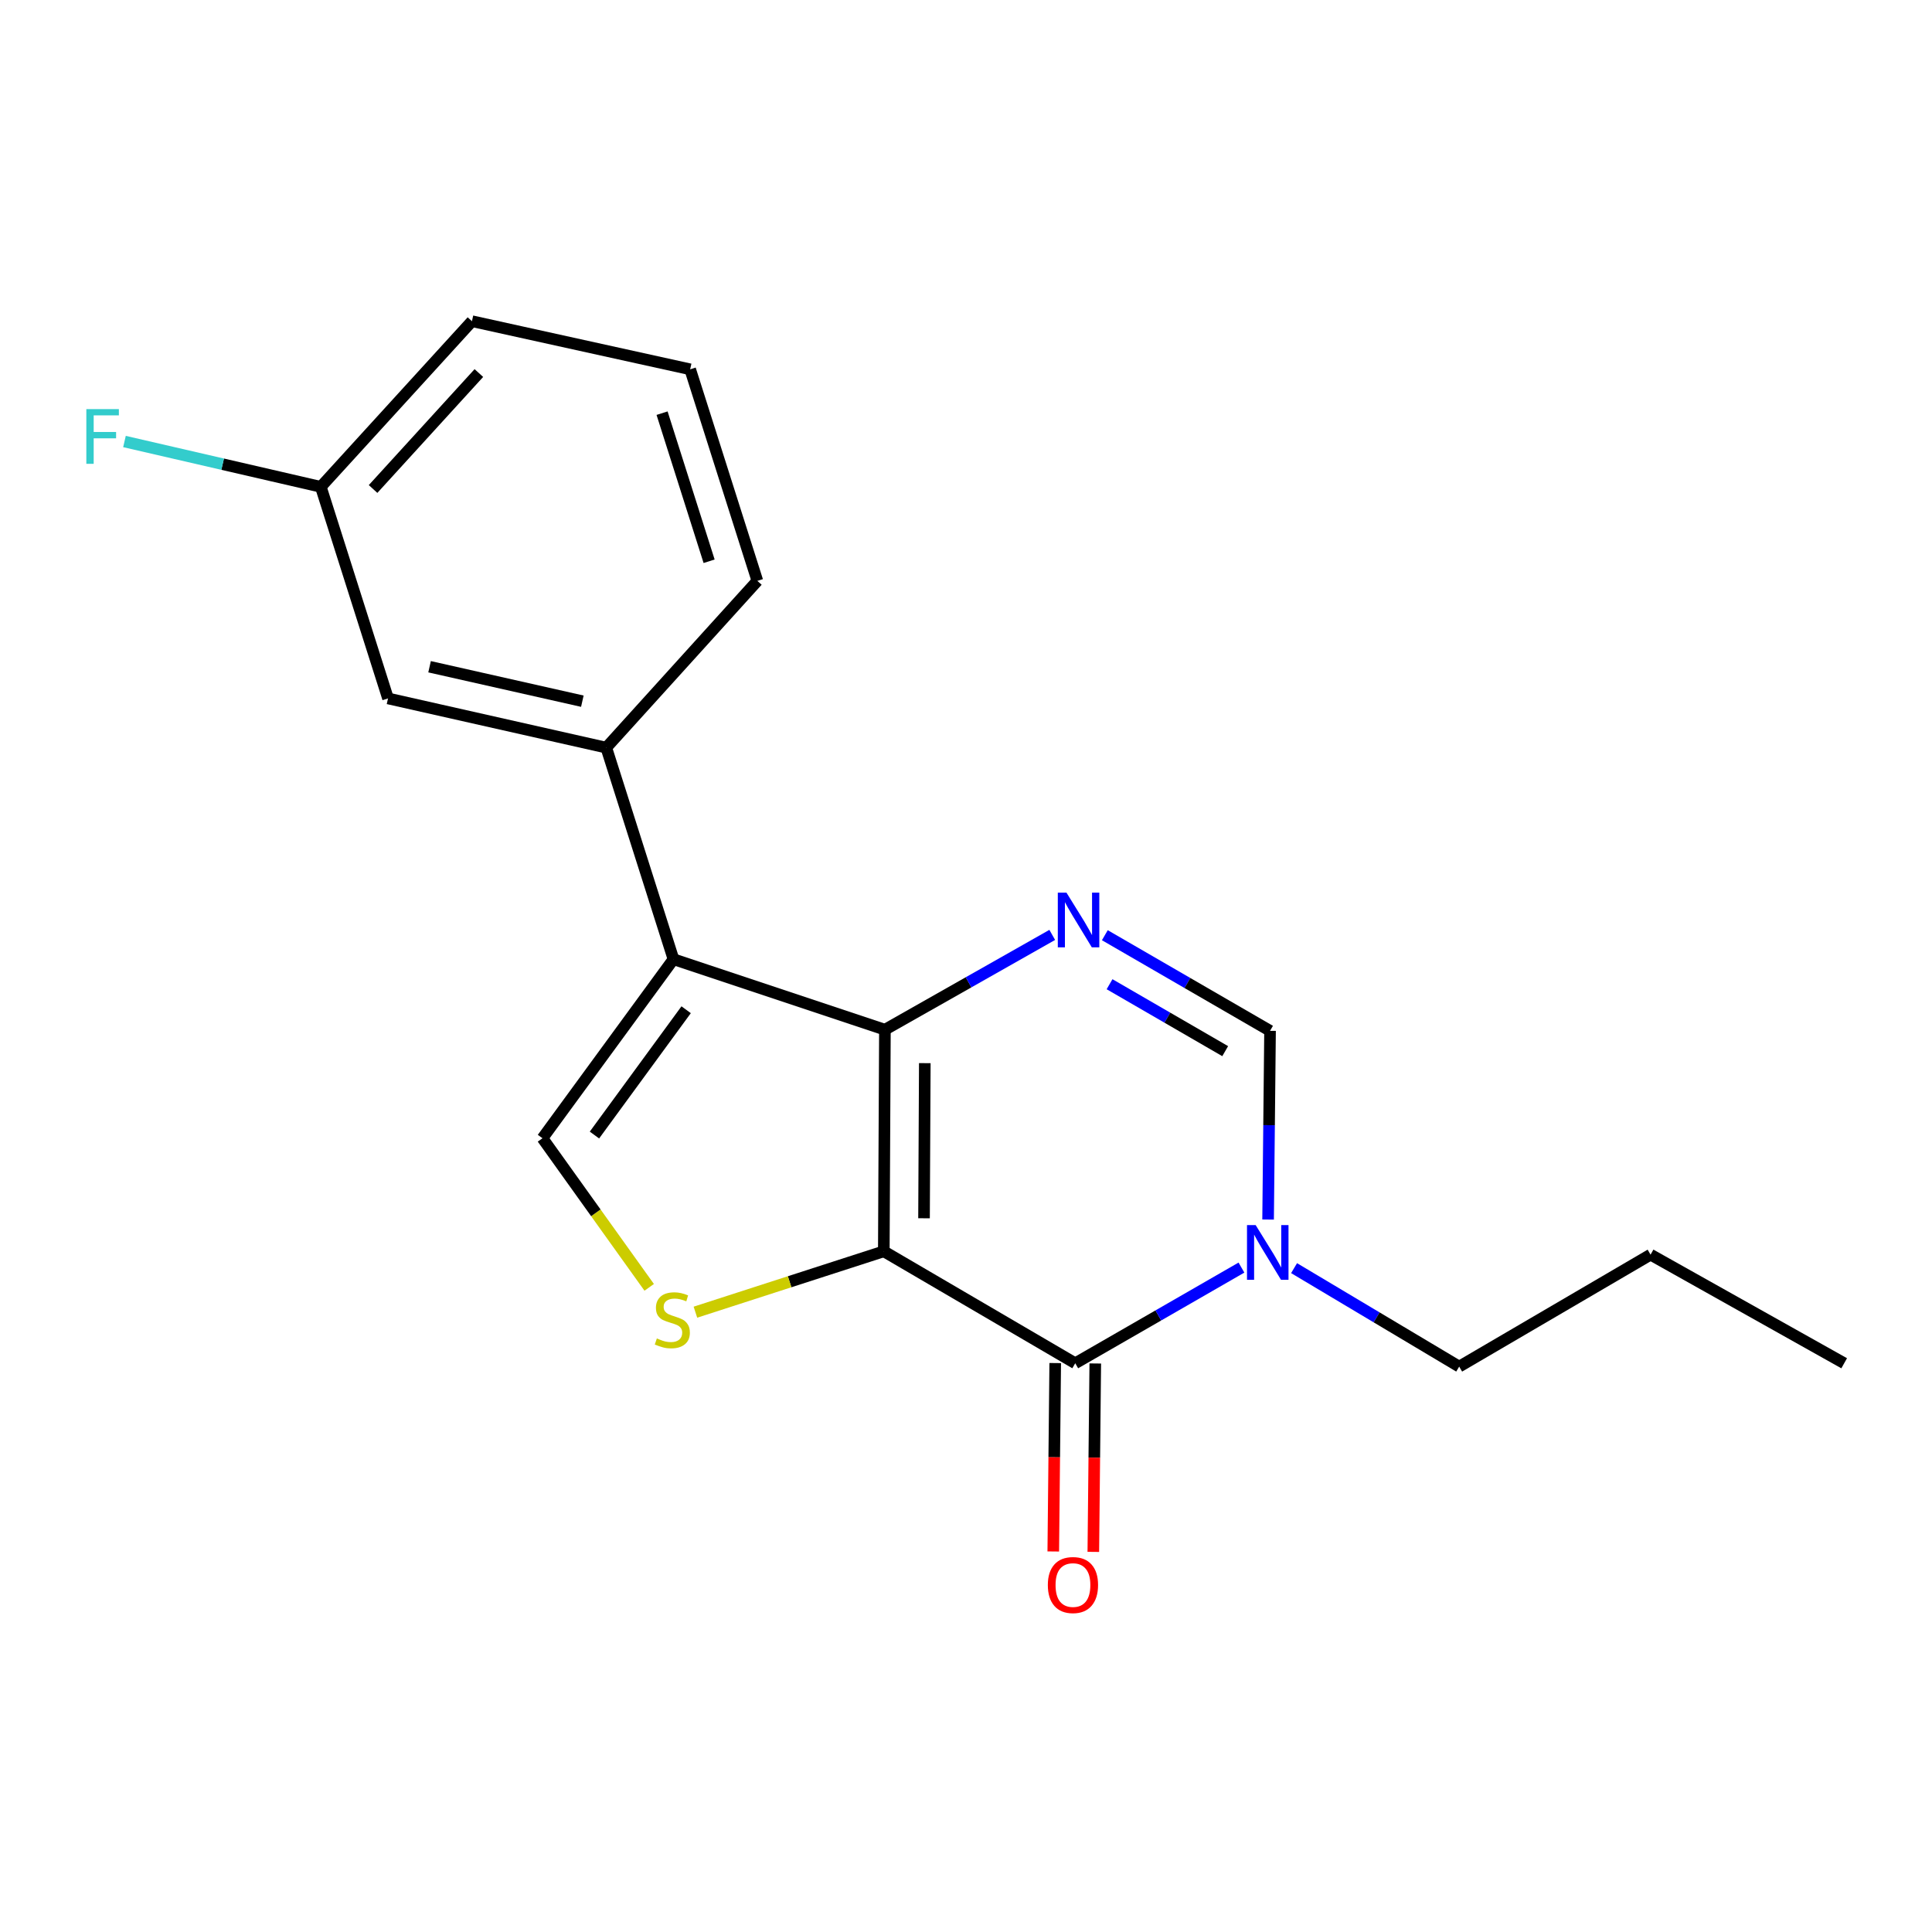 <?xml version='1.0' encoding='iso-8859-1'?>
<svg version='1.1' baseProfile='full'
              xmlns='http://www.w3.org/2000/svg'
                      xmlns:rdkit='http://www.rdkit.org/xml'
                      xmlns:xlink='http://www.w3.org/1999/xlink'
                  xml:space='preserve'
width='1000px' height='1000px' viewBox='0 0 1000 1000'>
<!-- END OF HEADER -->
<rect style='opacity:1.0;fill:#FFFFFF;stroke:none' width='1000' height='1000' x='0' y='0'> </rect>
<path class='bond-0' d='M 457.456,647.677 L 458.032,532.971' style='fill:none;fill-rule:evenodd;stroke:#000000;stroke-width:6px;stroke-linecap:butt;stroke-linejoin:miter;stroke-opacity:1' />
<path class='bond-0' d='M 478.274,630.575 L 478.677,550.281' style='fill:none;fill-rule:evenodd;stroke:#000000;stroke-width:6px;stroke-linecap:butt;stroke-linejoin:miter;stroke-opacity:1' />
<path class='bond-2' d='M 457.456,647.677 L 556.544,705.624' style='fill:none;fill-rule:evenodd;stroke:#000000;stroke-width:6px;stroke-linecap:butt;stroke-linejoin:miter;stroke-opacity:1' />
<path class='bond-4' d='M 457.456,647.677 L 408.701,663.431' style='fill:none;fill-rule:evenodd;stroke:#000000;stroke-width:6px;stroke-linecap:butt;stroke-linejoin:miter;stroke-opacity:1' />
<path class='bond-4' d='M 408.701,663.431 L 359.946,679.185' style='fill:none;fill-rule:evenodd;stroke:#CCCC00;stroke-width:6px;stroke-linecap:butt;stroke-linejoin:miter;stroke-opacity:1' />
<path class='bond-1' d='M 458.032,532.971 L 348.589,496.493' style='fill:none;fill-rule:evenodd;stroke:#000000;stroke-width:6px;stroke-linecap:butt;stroke-linejoin:miter;stroke-opacity:1' />
<path class='bond-3' d='M 458.032,532.971 L 501.336,508.437' style='fill:none;fill-rule:evenodd;stroke:#000000;stroke-width:6px;stroke-linecap:butt;stroke-linejoin:miter;stroke-opacity:1' />
<path class='bond-3' d='M 501.336,508.437 L 544.641,483.903' style='fill:none;fill-rule:evenodd;stroke:#0000FF;stroke-width:6px;stroke-linecap:butt;stroke-linejoin:miter;stroke-opacity:1' />
<path class='bond-8' d='M 348.589,496.493 L 313.805,386.981' style='fill:none;fill-rule:evenodd;stroke:#000000;stroke-width:6px;stroke-linecap:butt;stroke-linejoin:miter;stroke-opacity:1' />
<path class='bond-19' d='M 348.589,496.493 L 280.783,589.155' style='fill:none;fill-rule:evenodd;stroke:#000000;stroke-width:6px;stroke-linecap:butt;stroke-linejoin:miter;stroke-opacity:1' />
<path class='bond-19' d='M 355.149,522.636 L 307.685,587.499' style='fill:none;fill-rule:evenodd;stroke:#000000;stroke-width:6px;stroke-linecap:butt;stroke-linejoin:miter;stroke-opacity:1' />
<path class='bond-5' d='M 556.544,705.624 L 599.558,680.863' style='fill:none;fill-rule:evenodd;stroke:#000000;stroke-width:6px;stroke-linecap:butt;stroke-linejoin:miter;stroke-opacity:1' />
<path class='bond-5' d='M 599.558,680.863 L 642.571,656.102' style='fill:none;fill-rule:evenodd;stroke:#0000FF;stroke-width:6px;stroke-linecap:butt;stroke-linejoin:miter;stroke-opacity:1' />
<path class='bond-9' d='M 546.179,705.517 L 545.675,754.276' style='fill:none;fill-rule:evenodd;stroke:#000000;stroke-width:6px;stroke-linecap:butt;stroke-linejoin:miter;stroke-opacity:1' />
<path class='bond-9' d='M 545.675,754.276 L 545.17,803.036' style='fill:none;fill-rule:evenodd;stroke:#FF0000;stroke-width:6px;stroke-linecap:butt;stroke-linejoin:miter;stroke-opacity:1' />
<path class='bond-9' d='M 566.91,705.731 L 566.406,754.491' style='fill:none;fill-rule:evenodd;stroke:#000000;stroke-width:6px;stroke-linecap:butt;stroke-linejoin:miter;stroke-opacity:1' />
<path class='bond-9' d='M 566.406,754.491 L 565.901,803.25' style='fill:none;fill-rule:evenodd;stroke:#FF0000;stroke-width:6px;stroke-linecap:butt;stroke-linejoin:miter;stroke-opacity:1' />
<path class='bond-20' d='M 571.864,484.061 L 614.618,508.81' style='fill:none;fill-rule:evenodd;stroke:#0000FF;stroke-width:6px;stroke-linecap:butt;stroke-linejoin:miter;stroke-opacity:1' />
<path class='bond-20' d='M 614.618,508.81 L 657.372,533.558' style='fill:none;fill-rule:evenodd;stroke:#000000;stroke-width:6px;stroke-linecap:butt;stroke-linejoin:miter;stroke-opacity:1' />
<path class='bond-20' d='M 574.304,509.429 L 604.232,526.753' style='fill:none;fill-rule:evenodd;stroke:#0000FF;stroke-width:6px;stroke-linecap:butt;stroke-linejoin:miter;stroke-opacity:1' />
<path class='bond-20' d='M 604.232,526.753 L 634.16,544.076' style='fill:none;fill-rule:evenodd;stroke:#000000;stroke-width:6px;stroke-linecap:butt;stroke-linejoin:miter;stroke-opacity:1' />
<path class='bond-6' d='M 336.023,666.33 L 308.403,627.743' style='fill:none;fill-rule:evenodd;stroke:#CCCC00;stroke-width:6px;stroke-linecap:butt;stroke-linejoin:miter;stroke-opacity:1' />
<path class='bond-6' d='M 308.403,627.743 L 280.783,589.155' style='fill:none;fill-rule:evenodd;stroke:#000000;stroke-width:6px;stroke-linecap:butt;stroke-linejoin:miter;stroke-opacity:1' />
<path class='bond-7' d='M 656.362,631.237 L 656.867,582.397' style='fill:none;fill-rule:evenodd;stroke:#0000FF;stroke-width:6px;stroke-linecap:butt;stroke-linejoin:miter;stroke-opacity:1' />
<path class='bond-7' d='M 656.867,582.397 L 657.372,533.558' style='fill:none;fill-rule:evenodd;stroke:#000000;stroke-width:6px;stroke-linecap:butt;stroke-linejoin:miter;stroke-opacity:1' />
<path class='bond-12' d='M 669.81,656.389 L 712.542,681.87' style='fill:none;fill-rule:evenodd;stroke:#0000FF;stroke-width:6px;stroke-linecap:butt;stroke-linejoin:miter;stroke-opacity:1' />
<path class='bond-12' d='M 712.542,681.87 L 755.274,707.352' style='fill:none;fill-rule:evenodd;stroke:#000000;stroke-width:6px;stroke-linecap:butt;stroke-linejoin:miter;stroke-opacity:1' />
<path class='bond-10' d='M 313.805,386.981 L 200.837,361.504' style='fill:none;fill-rule:evenodd;stroke:#000000;stroke-width:6px;stroke-linecap:butt;stroke-linejoin:miter;stroke-opacity:1' />
<path class='bond-10' d='M 301.421,362.935 L 222.343,345.101' style='fill:none;fill-rule:evenodd;stroke:#000000;stroke-width:6px;stroke-linecap:butt;stroke-linejoin:miter;stroke-opacity:1' />
<path class='bond-14' d='M 313.805,386.981 L 392.011,300.655' style='fill:none;fill-rule:evenodd;stroke:#000000;stroke-width:6px;stroke-linecap:butt;stroke-linejoin:miter;stroke-opacity:1' />
<path class='bond-11' d='M 200.837,361.504 L 166.053,251.991' style='fill:none;fill-rule:evenodd;stroke:#000000;stroke-width:6px;stroke-linecap:butt;stroke-linejoin:miter;stroke-opacity:1' />
<path class='bond-13' d='M 166.053,251.991 L 115.24,240.26' style='fill:none;fill-rule:evenodd;stroke:#000000;stroke-width:6px;stroke-linecap:butt;stroke-linejoin:miter;stroke-opacity:1' />
<path class='bond-13' d='M 115.24,240.26 L 64.426,228.528' style='fill:none;fill-rule:evenodd;stroke:#33CCCC;stroke-width:6px;stroke-linecap:butt;stroke-linejoin:miter;stroke-opacity:1' />
<path class='bond-21' d='M 166.053,251.991 L 244.283,166.252' style='fill:none;fill-rule:evenodd;stroke:#000000;stroke-width:6px;stroke-linecap:butt;stroke-linejoin:miter;stroke-opacity:1' />
<path class='bond-21' d='M 193.103,253.104 L 247.863,193.087' style='fill:none;fill-rule:evenodd;stroke:#000000;stroke-width:6px;stroke-linecap:butt;stroke-linejoin:miter;stroke-opacity:1' />
<path class='bond-17' d='M 755.274,707.352 L 854.328,649.405' style='fill:none;fill-rule:evenodd;stroke:#000000;stroke-width:6px;stroke-linecap:butt;stroke-linejoin:miter;stroke-opacity:1' />
<path class='bond-15' d='M 392.011,300.655 L 357.227,191.154' style='fill:none;fill-rule:evenodd;stroke:#000000;stroke-width:6px;stroke-linecap:butt;stroke-linejoin:miter;stroke-opacity:1' />
<path class='bond-15' d='M 367.034,290.506 L 342.686,213.856' style='fill:none;fill-rule:evenodd;stroke:#000000;stroke-width:6px;stroke-linecap:butt;stroke-linejoin:miter;stroke-opacity:1' />
<path class='bond-16' d='M 357.227,191.154 L 244.283,166.252' style='fill:none;fill-rule:evenodd;stroke:#000000;stroke-width:6px;stroke-linecap:butt;stroke-linejoin:miter;stroke-opacity:1' />
<path class='bond-18' d='M 854.328,649.405 L 954.545,705.624' style='fill:none;fill-rule:evenodd;stroke:#000000;stroke-width:6px;stroke-linecap:butt;stroke-linejoin:miter;stroke-opacity:1' />
<path  class='atom-4' d='M 552.001 462.027
L 561.281 477.027
Q 562.201 478.507, 563.681 481.187
Q 565.161 483.867, 565.241 484.027
L 565.241 462.027
L 569.001 462.027
L 569.001 490.347
L 565.121 490.347
L 555.161 473.947
Q 554.001 472.027, 552.761 469.827
Q 551.561 467.627, 551.201 466.947
L 551.201 490.347
L 547.521 490.347
L 547.521 462.027
L 552.001 462.027
' fill='#0000FF'/>
<path  class='atom-5' d='M 339.99 692.769
Q 340.31 692.889, 341.63 693.449
Q 342.95 694.009, 344.39 694.369
Q 345.87 694.689, 347.31 694.689
Q 349.99 694.689, 351.55 693.409
Q 353.11 692.089, 353.11 689.809
Q 353.11 688.249, 352.31 687.289
Q 351.55 686.329, 350.35 685.809
Q 349.15 685.289, 347.15 684.689
Q 344.63 683.929, 343.11 683.209
Q 341.63 682.489, 340.55 680.969
Q 339.51 679.449, 339.51 676.889
Q 339.51 673.329, 341.91 671.129
Q 344.35 668.929, 349.15 668.929
Q 352.43 668.929, 356.15 670.489
L 355.23 673.569
Q 351.83 672.169, 349.27 672.169
Q 346.51 672.169, 344.99 673.329
Q 343.47 674.449, 343.51 676.409
Q 343.51 677.929, 344.27 678.849
Q 345.07 679.769, 346.19 680.289
Q 347.35 680.809, 349.27 681.409
Q 351.83 682.209, 353.35 683.009
Q 354.87 683.809, 355.95 685.449
Q 357.07 687.049, 357.07 689.809
Q 357.07 693.729, 354.43 695.849
Q 351.83 697.929, 347.47 697.929
Q 344.95 697.929, 343.03 697.369
Q 341.15 696.849, 338.91 695.929
L 339.99 692.769
' fill='#CCCC00'/>
<path  class='atom-6' d='M 649.926 634.105
L 659.206 649.105
Q 660.126 650.585, 661.606 653.265
Q 663.086 655.945, 663.166 656.105
L 663.166 634.105
L 666.926 634.105
L 666.926 662.425
L 663.046 662.425
L 653.086 646.025
Q 651.926 644.105, 650.686 641.905
Q 649.486 639.705, 649.126 639.025
L 649.126 662.425
L 645.446 662.425
L 645.446 634.105
L 649.926 634.105
' fill='#0000FF'/>
<path  class='atom-10' d='M 542.358 820.411
Q 542.358 813.611, 545.718 809.811
Q 549.078 806.011, 555.358 806.011
Q 561.638 806.011, 564.998 809.811
Q 568.358 813.611, 568.358 820.411
Q 568.358 827.291, 564.958 831.211
Q 561.558 835.091, 555.358 835.091
Q 549.118 835.091, 545.718 831.211
Q 542.358 827.331, 542.358 820.411
M 555.358 831.891
Q 559.678 831.891, 561.998 829.011
Q 564.358 826.091, 564.358 820.411
Q 564.358 814.851, 561.998 812.051
Q 559.678 809.211, 555.358 809.211
Q 551.038 809.211, 548.678 812.011
Q 546.358 814.811, 546.358 820.411
Q 546.358 826.131, 548.678 829.011
Q 551.038 831.891, 555.358 831.891
' fill='#FF0000'/>
<path  class='atom-14' d='M 44.689 211.755
L 61.529 211.755
L 61.529 214.995
L 48.489 214.995
L 48.489 223.595
L 60.089 223.595
L 60.089 226.875
L 48.489 226.875
L 48.489 240.075
L 44.689 240.075
L 44.689 211.755
' fill='#33CCCC'/>
</svg>

